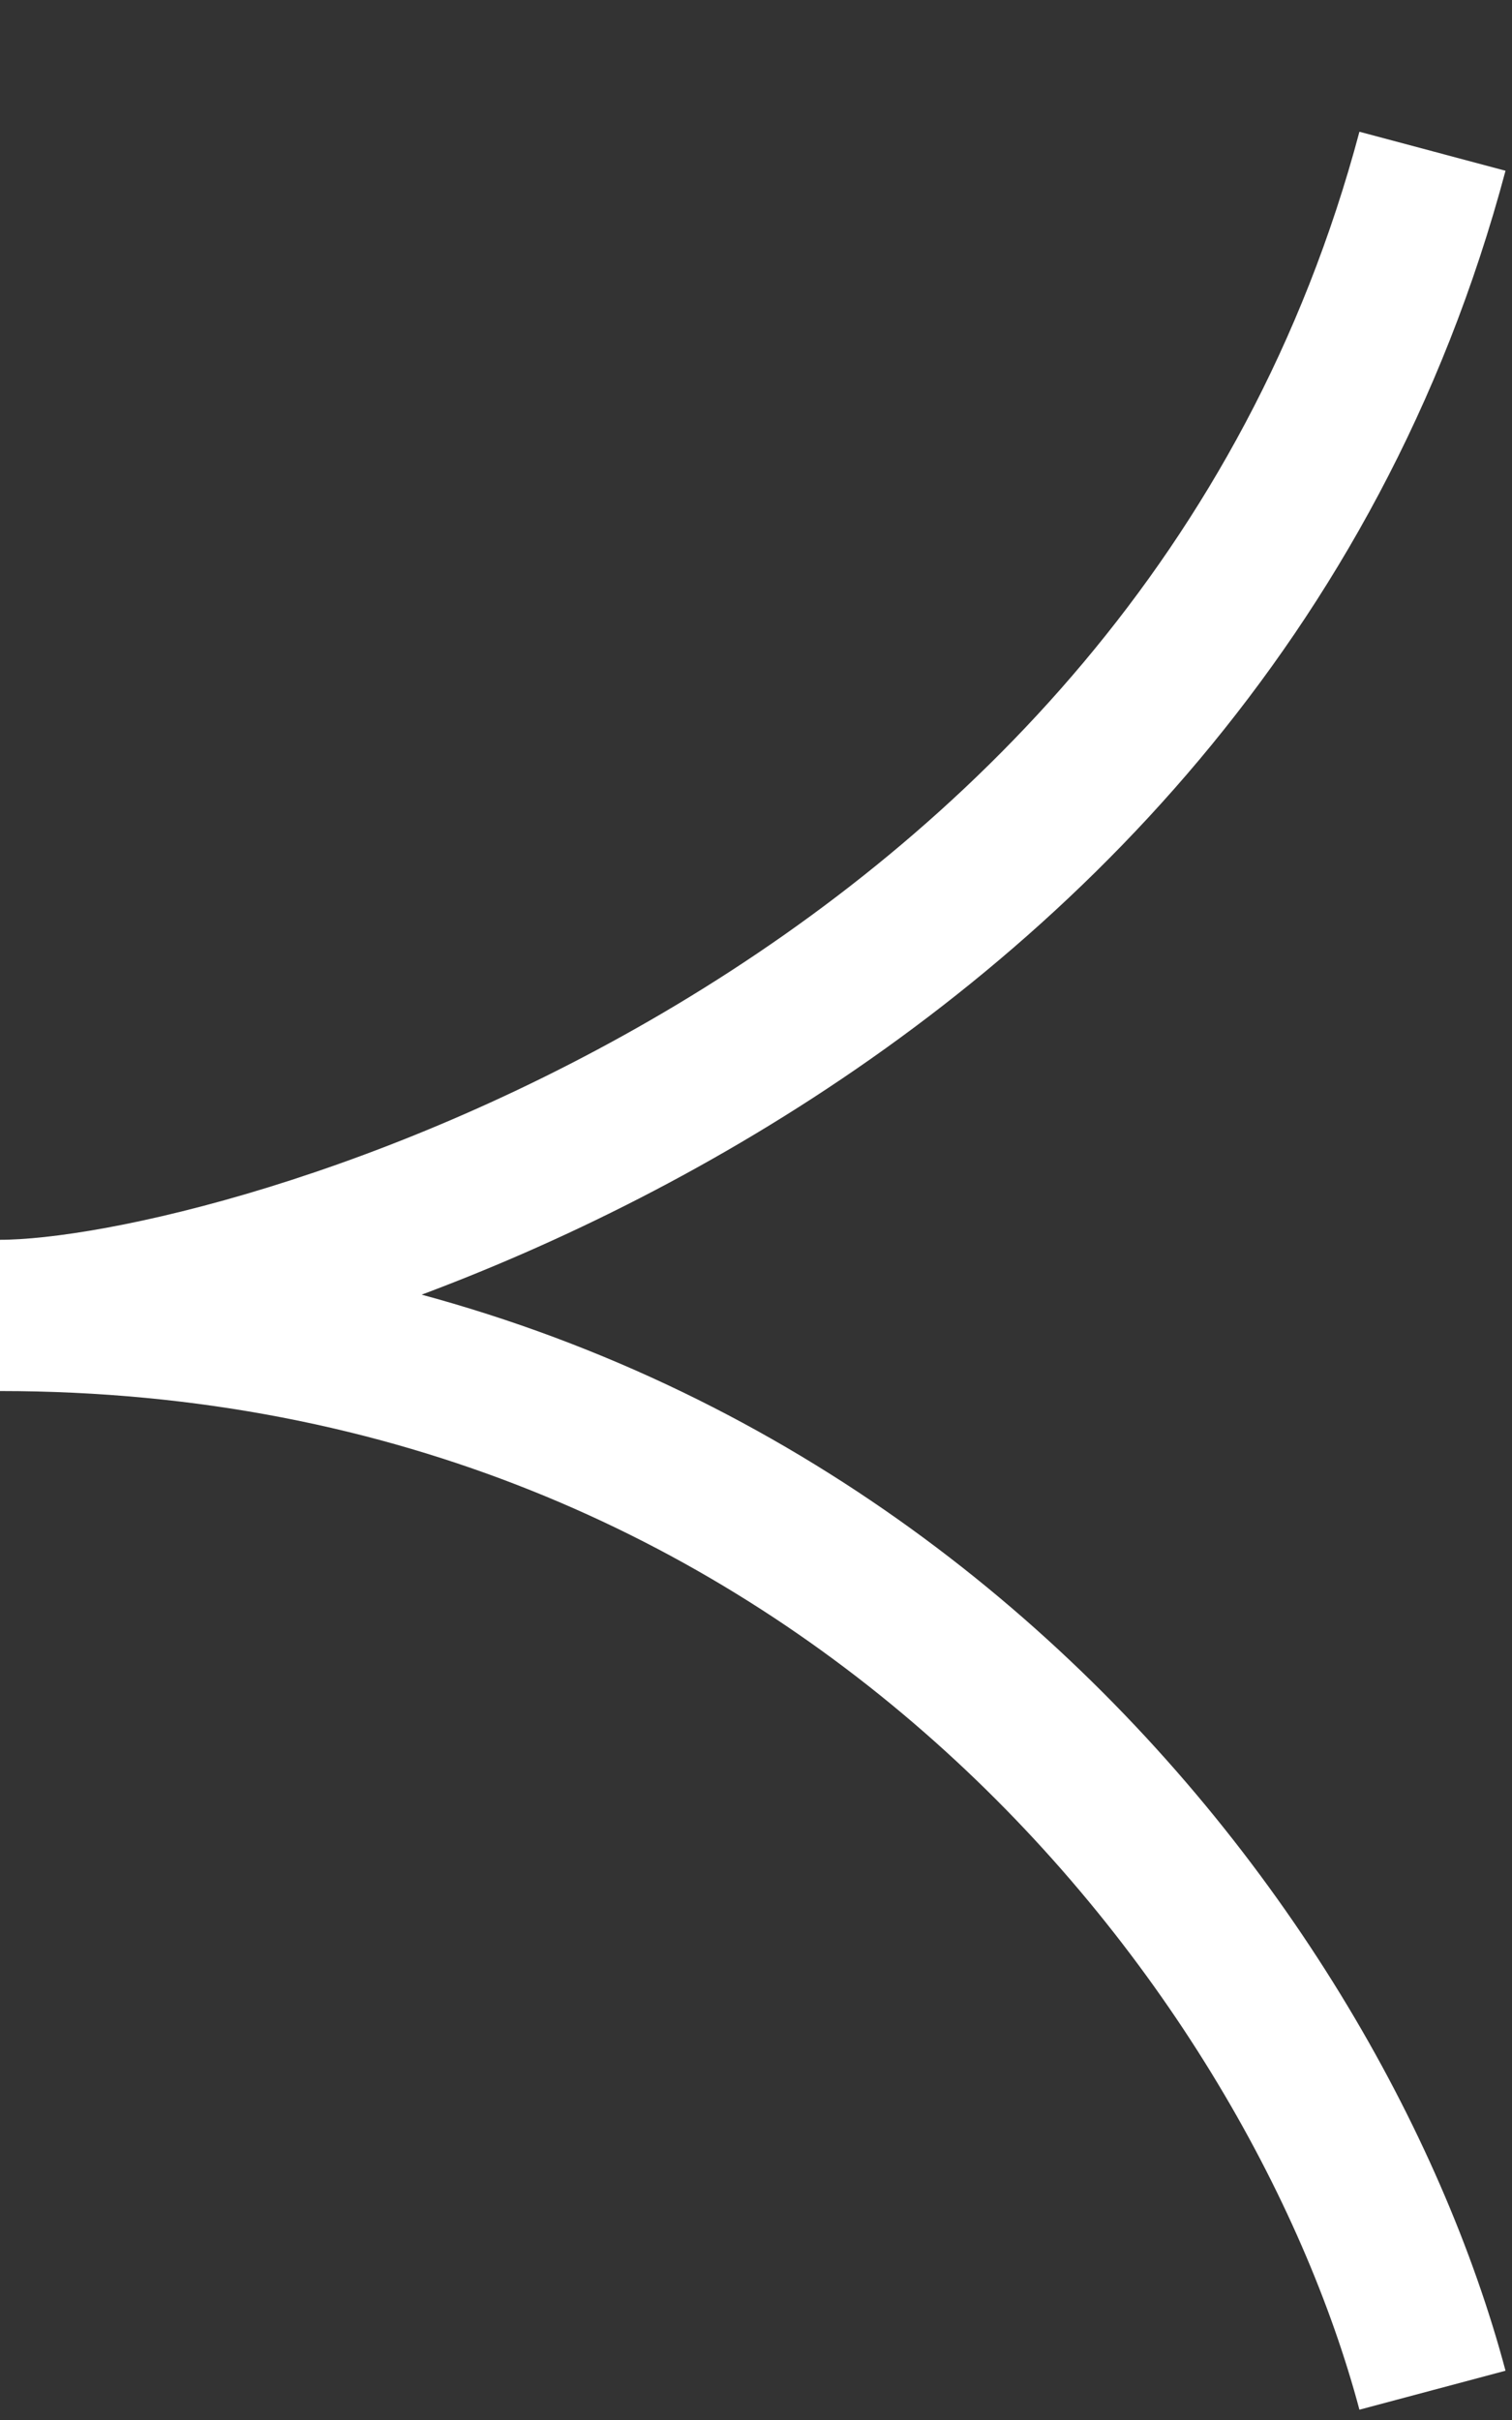<svg width="10" height="16" viewBox="0 0 10 16" fill="none" xmlns="http://www.w3.org/2000/svg">
<rect x="0" y="0" width="10" height="16" fill="#333333" stroke="none"/>
<path d="M9.474 15.803C8.684 12.842 5.526 8.697 -6.21162e-07 8.697C1.579 8.697 7.895 6.921 9.474 1" stroke="white"/>
</svg>

